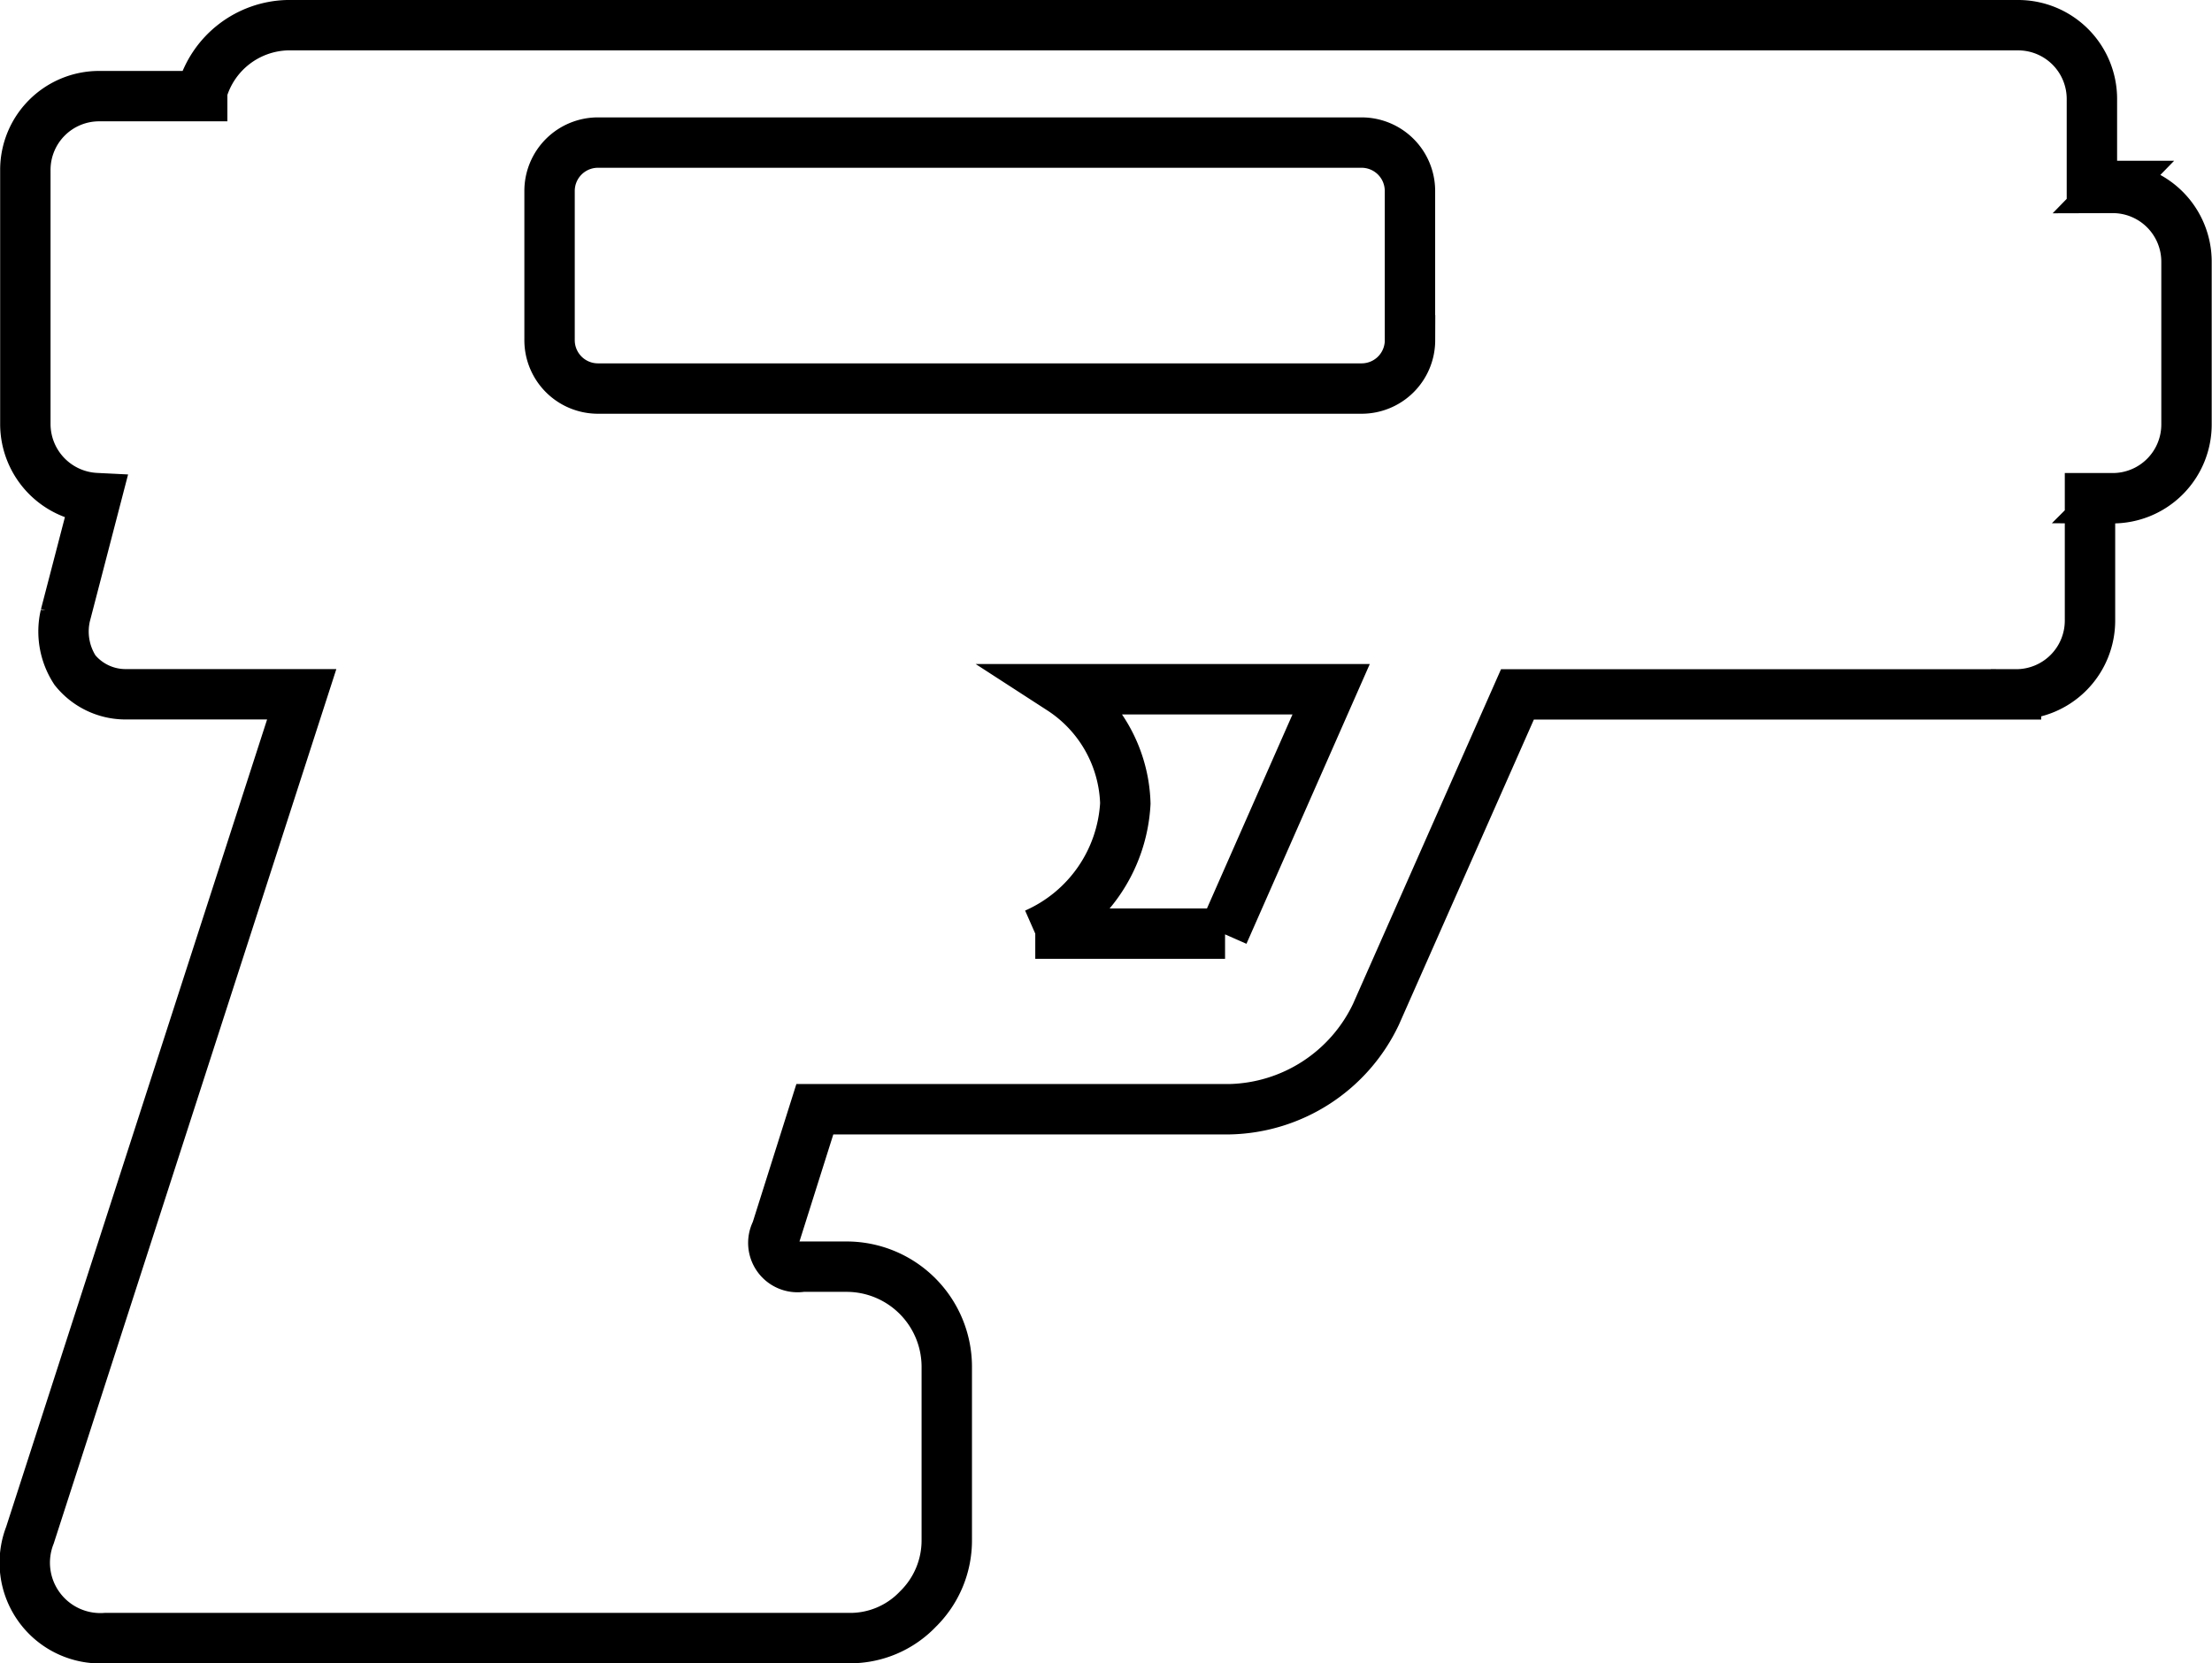 <svg xmlns="http://www.w3.org/2000/svg" width="43.893" height="33.01" viewBox="0 0 43.893 33.01">
  <path id="Path_220" data-name="Path 220" d="M234.486,256.941h-.447v-1.723a1.464,1.464,0,0,0-1.468-1.468H198.232a1.81,1.81,0,0,0-1.691,1.308v.1H194.5a1.464,1.464,0,0,0-1.468,1.468v5.042a1.473,1.473,0,0,0,1.4,1.468l-.606,2.33a1.406,1.406,0,0,0,.191,1.085,1.289,1.289,0,0,0,.989.479h3.51l-5.393,16.691a1.5,1.5,0,0,0,1.5,2.042H209.37a1.856,1.856,0,0,0,1.372-.574,1.908,1.908,0,0,0,.574-1.372v-3.447a1.989,1.989,0,0,0-1.979-1.979h-.894a.48.48,0,0,1-.511-.7l.766-2.425h8.234a3.294,3.294,0,0,0,2.9-1.883l2.808-6.351h9.893a1.464,1.464,0,0,0,1.468-1.468v-2.425h.447a1.464,1.464,0,0,0,1.468-1.468v-3.223a1.464,1.464,0,0,0-1.468-1.468Zm-17.648,14.84h-3.766a3,3,0,0,0,1.787-2.585,2.8,2.8,0,0,0-1.277-2.266h5.361l-2.138,4.851Zm3.67-11.776a.96.96,0,0,1-.957.957H204.391a.96.96,0,0,1-.957-.957v-2.968a.96.96,0,0,1,.957-.957H219.55a.96.96,0,0,1,.957.957v2.968Z" transform="translate(-192.529 -253.25)" fill="none" stroke="#000" stroke-width="1"/>
</svg>
